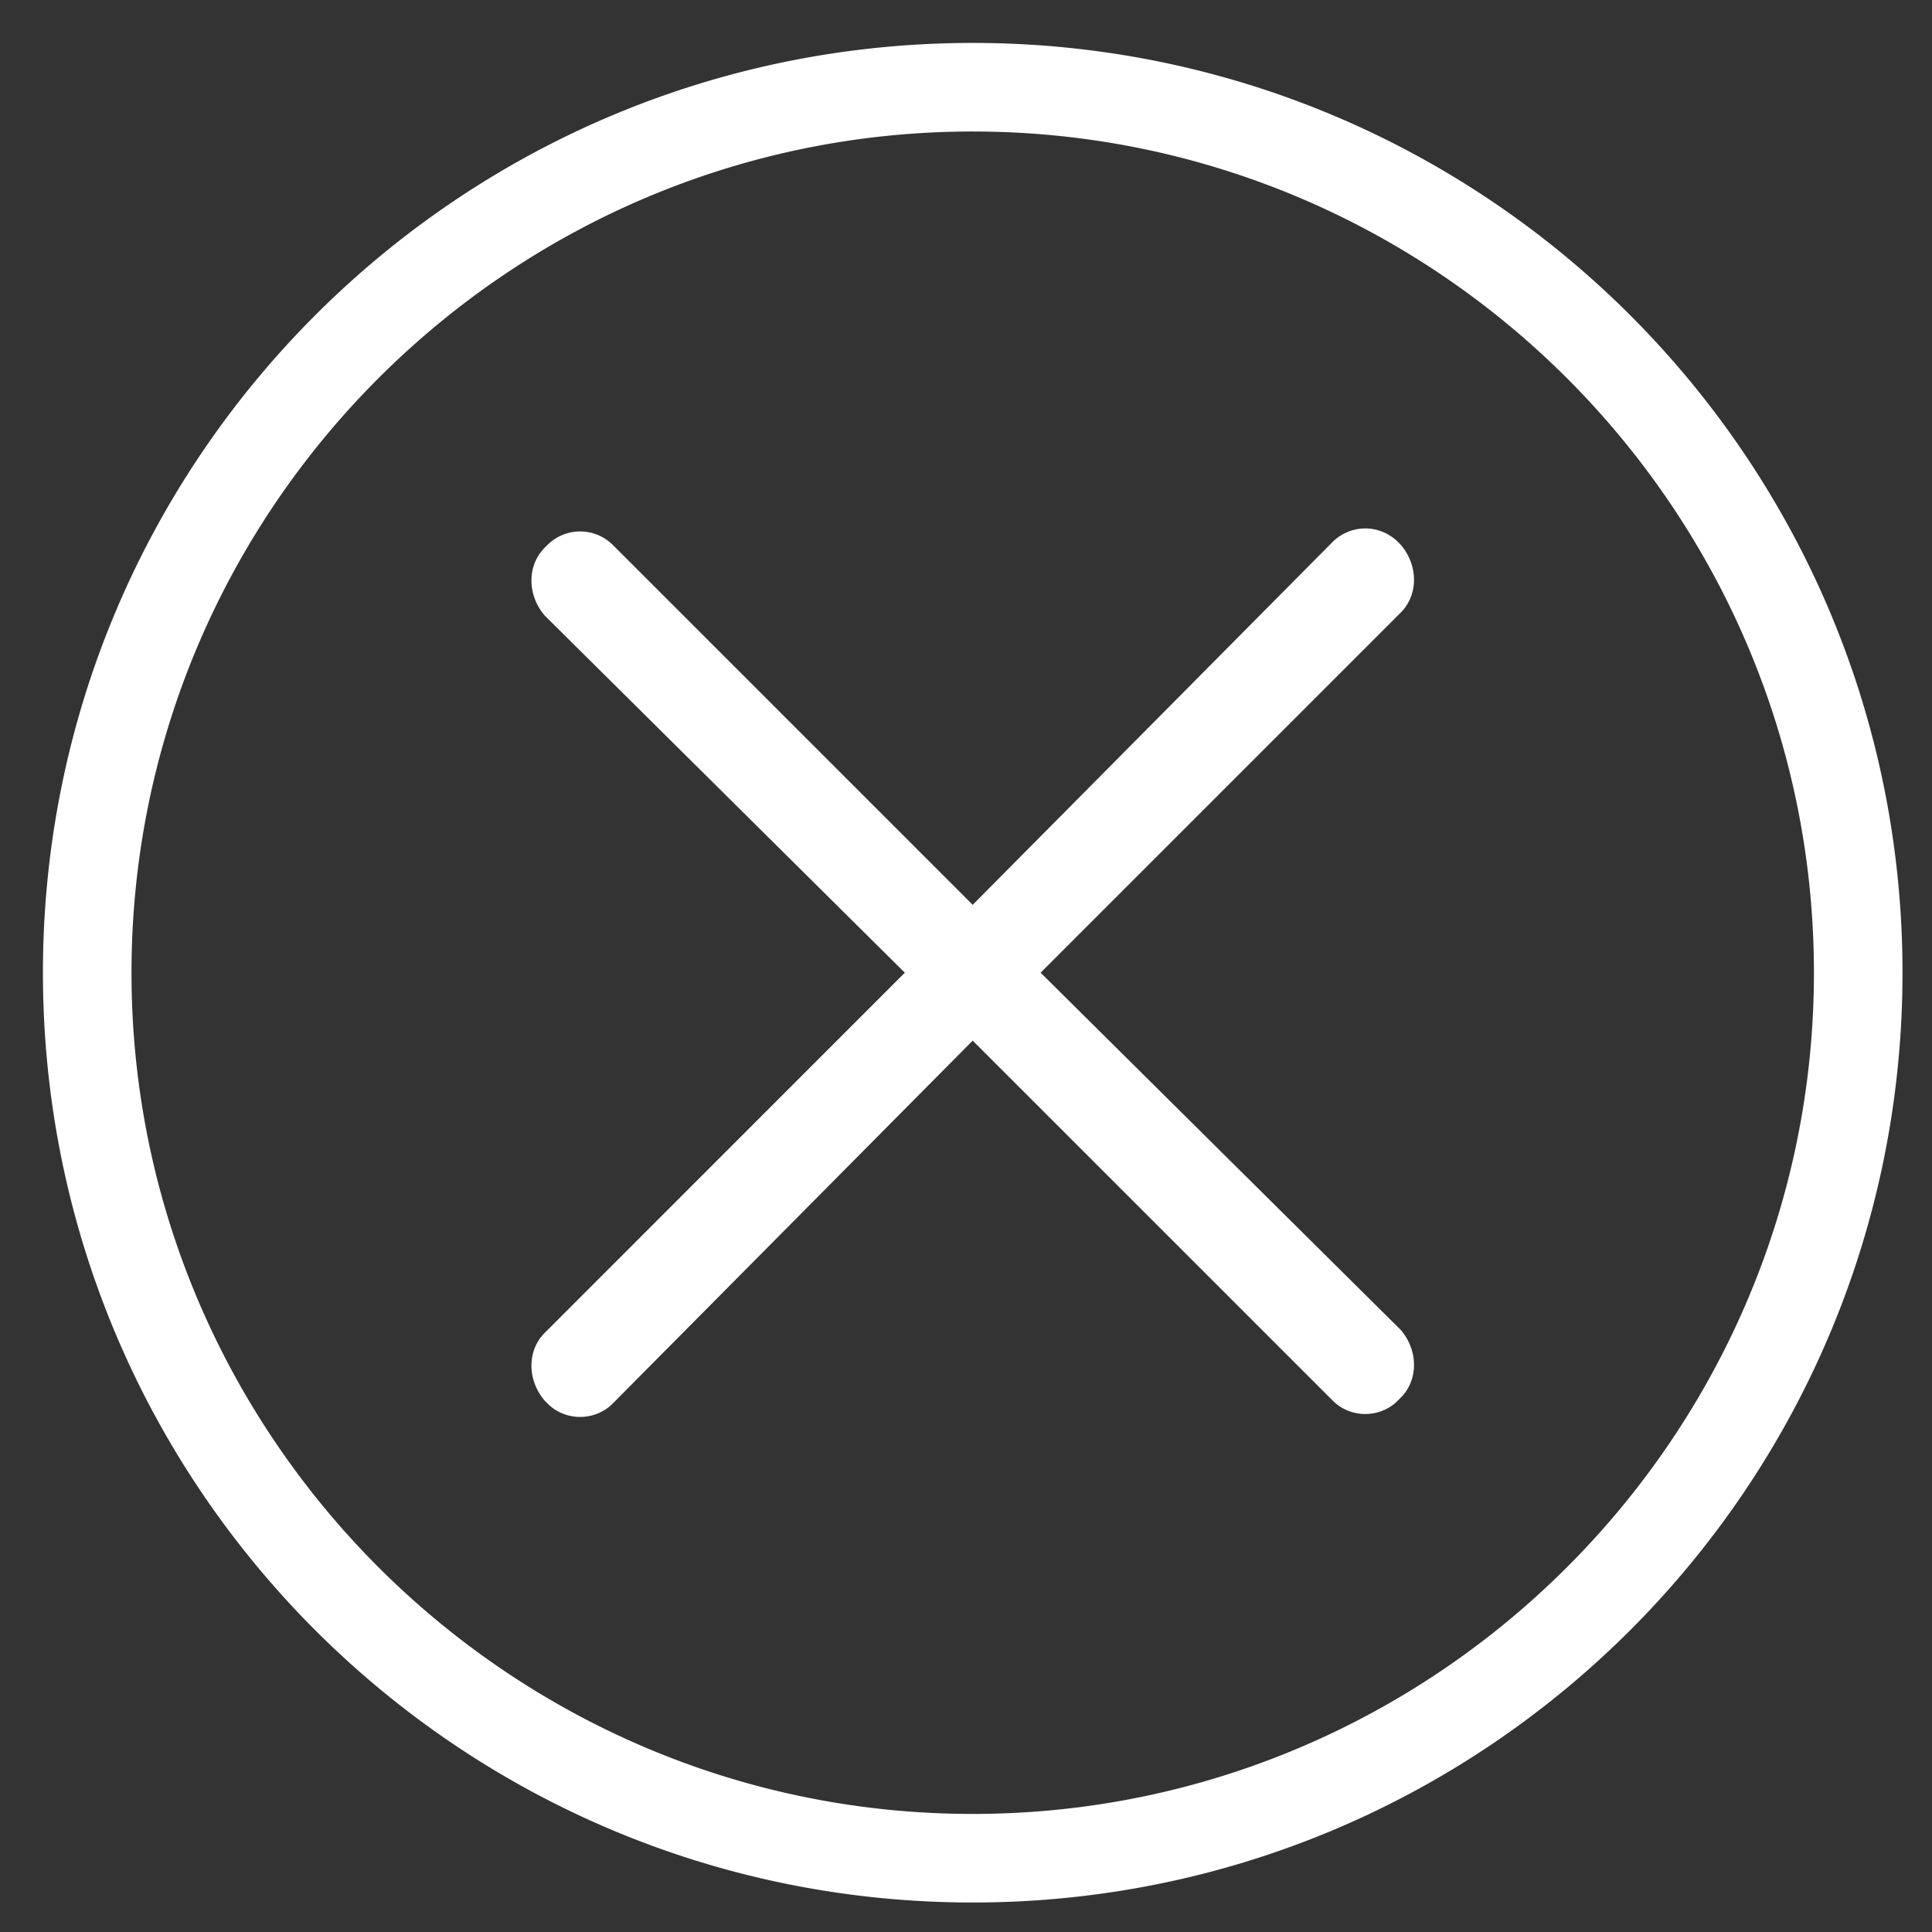 <?xml version="1.0" standalone="no"?><!DOCTYPE svg PUBLIC "-//W3C//DTD SVG 1.1//EN" "http://www.w3.org/Graphics/SVG/1.1/DTD/svg11.dtd"><svg t="1612581294435" class="icon" viewBox="0 0 1024 1024" version="1.1" xmlns="http://www.w3.org/2000/svg" p-id="2133" xmlns:xlink="http://www.w3.org/1999/xlink" width="400" height="400"><rect x="0" y="0" width="1024" height="1024" fill="#333333" stroke="none"/><defs><style type="text/css"></style></defs><path d="M515.55 1008.367c-272.202 0-492.794-220.592-492.794-492.817 0-272.202 220.592-492.794 492.794-492.794 272.225 0 492.817 220.592 492.817 492.794 0 272.225-220.592 492.817-492.817 492.817z m0-938.667C269.95 69.7 69.7 269.95 69.7 515.55c0 245.623 200.25 445.872 445.85 445.872 245.623 0 445.872-200.249 445.872-445.872 0-245.6-200.249-445.85-445.872-445.85z m36 445.85L742.4 324.699c9.398-9.398 9.398-25.031 0-35.977l-1.57-1.592a24.553 24.553 0 0 0-34.407 0L515.55 479.573l-190.851-190.85a24.553 24.553 0 0 0-34.43 0l-1.547 1.547c-9.398 9.398-9.398 25.031 0 36l190.851 189.28-190.85 190.873c-9.399 9.376-9.399 25.032 0 35.977l1.547 1.57c9.398 9.375 25.031 9.375 34.429 0l190.85-192.42L706.424 742.4c9.376 9.398 25.032 9.398 34.407 0l1.57-1.57c9.398-9.375 9.398-25.031 0-35.977L551.55 515.55z" p-id="2134" fill="#ffffff"></path></svg>